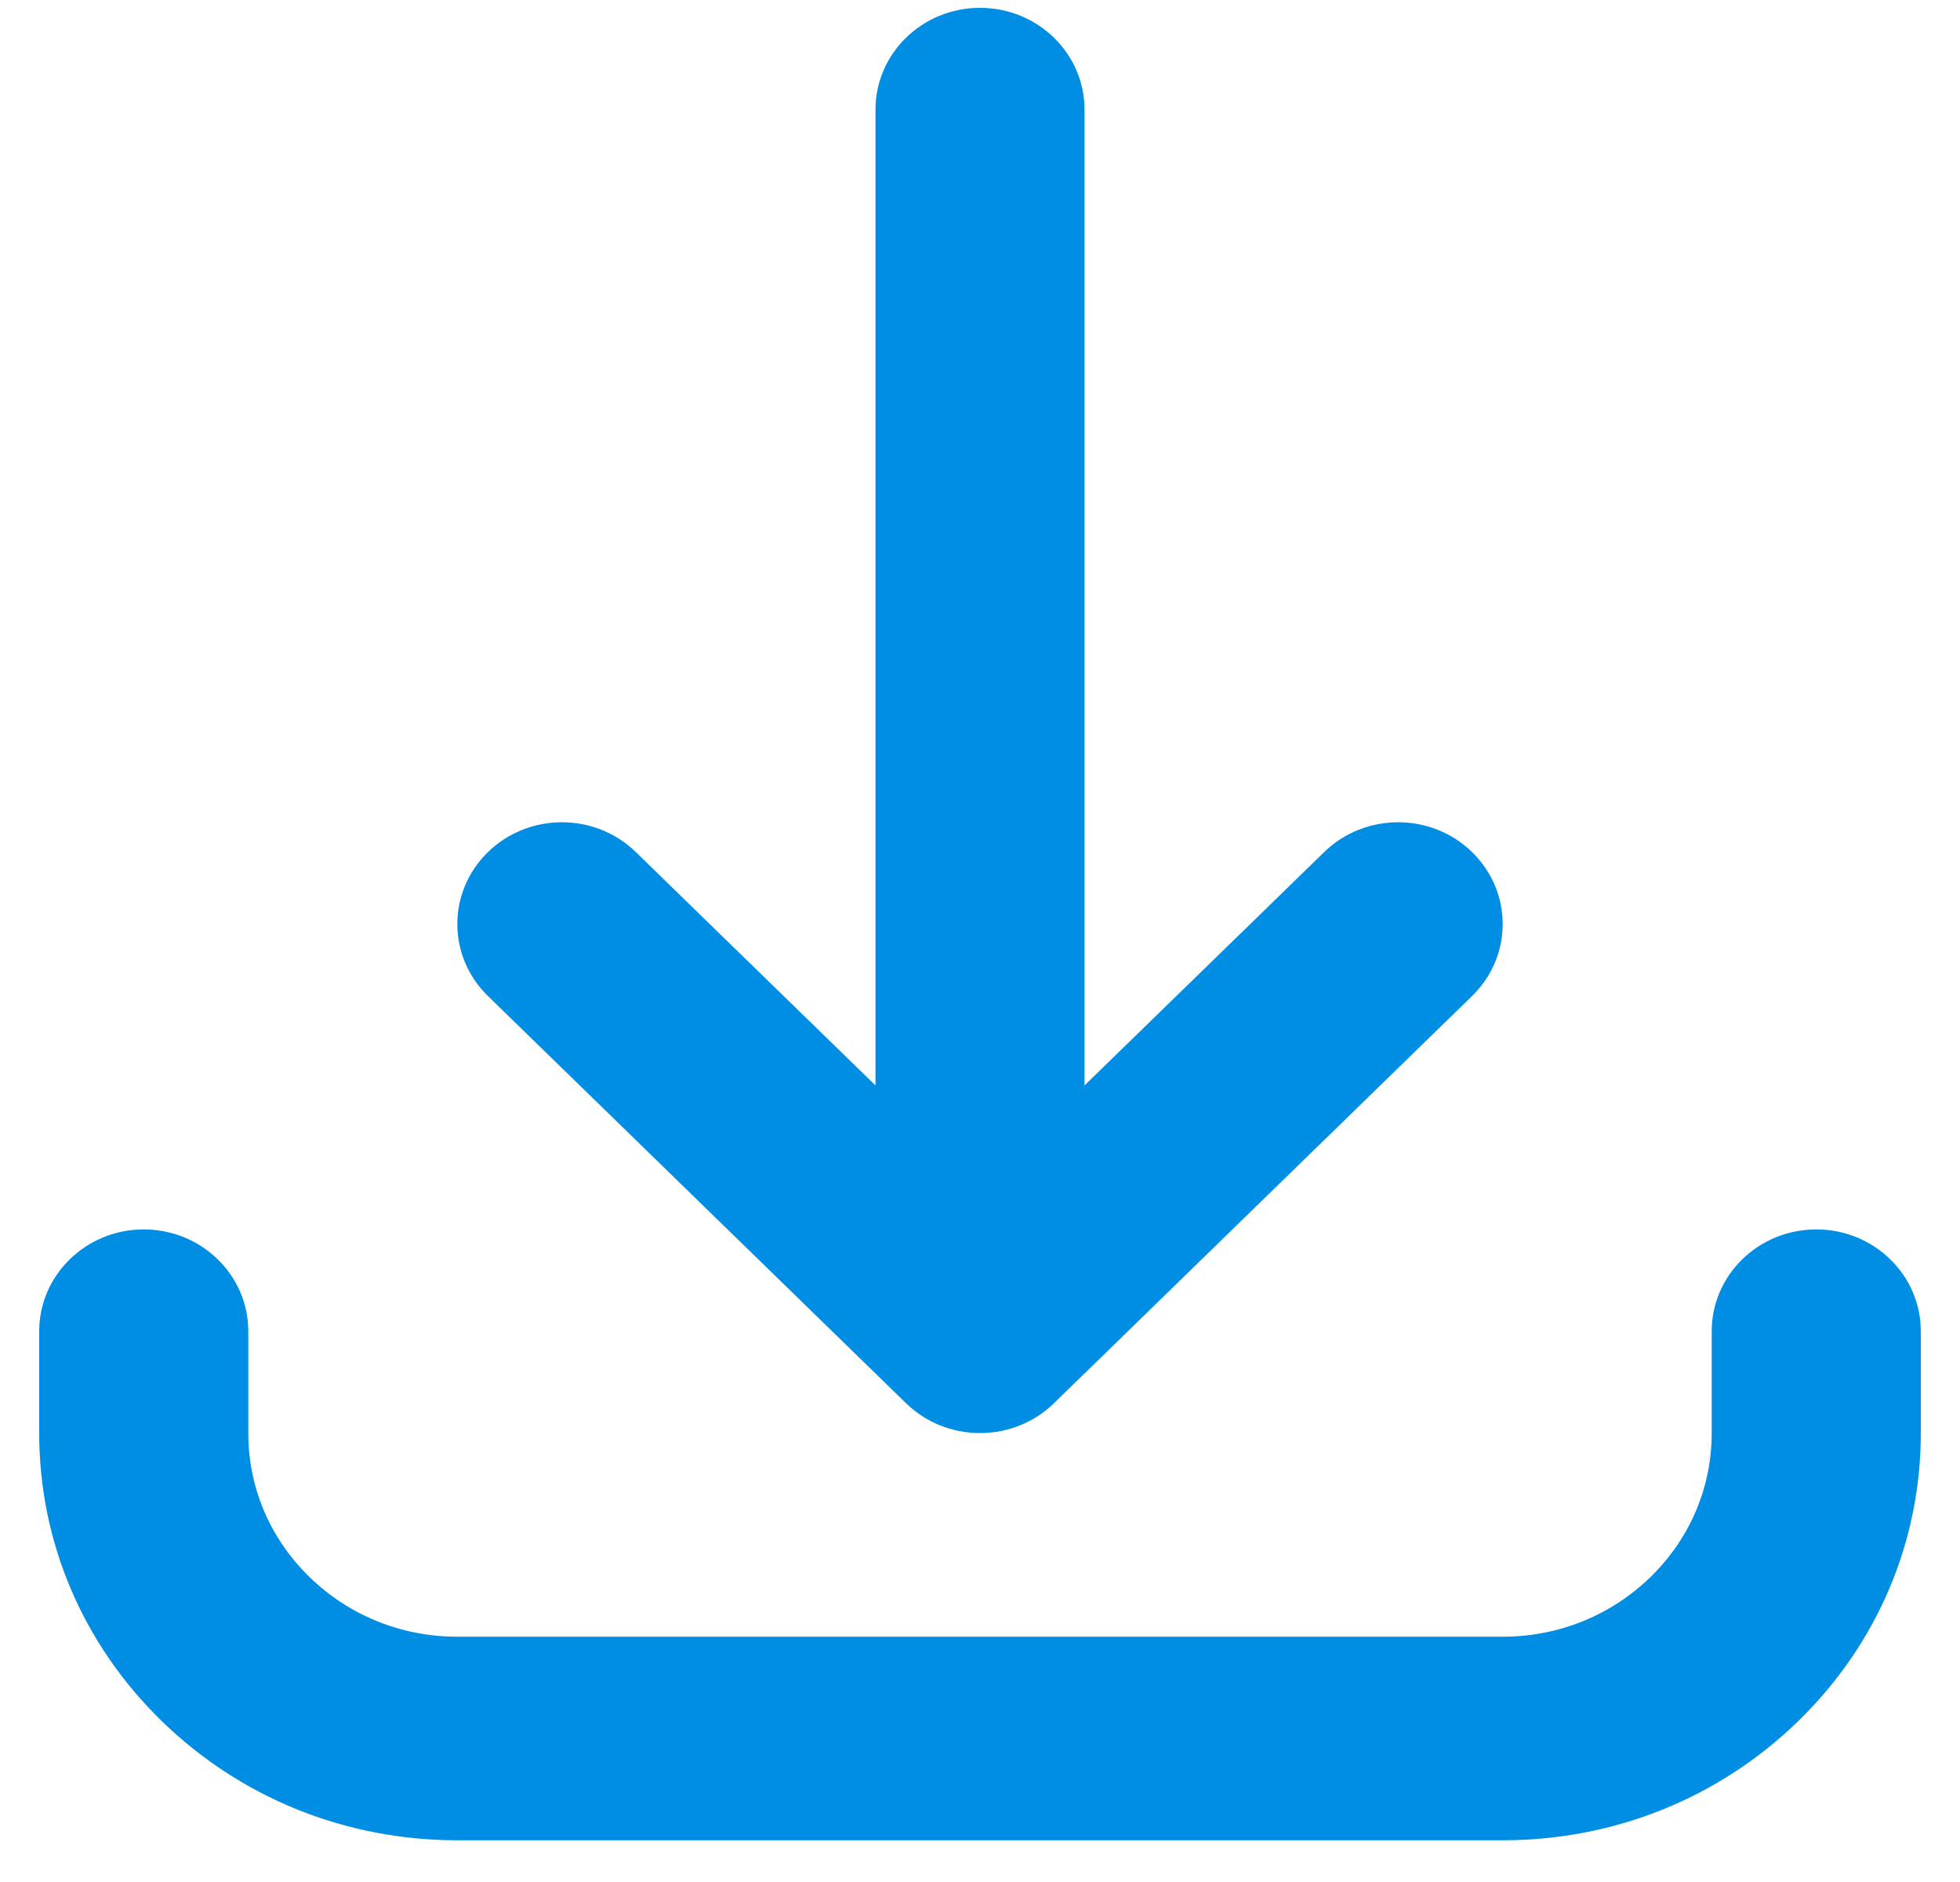 <svg width="25" height="24" viewBox="0 0 25 24" fill="none" xmlns="http://www.w3.org/2000/svg">
<g id="fi_7268609" clip-path="url(#clip0_32134_38493)">
<g id="Group">
<g id="Group_2">
<g id="Group_3">
<g id="Group_4">
<path id="Vector" d="M19.167 23.468H5.833C4.409 23.468 3.07 22.928 2.062 21.947C1.055 20.966 0.5 19.662 0.5 18.275V16.977C0.5 16.26 1.097 15.678 1.833 15.678C2.57 15.678 3.167 16.26 3.167 16.977V18.275C3.167 18.969 3.444 19.621 3.948 20.111C4.451 20.601 5.121 20.872 5.833 20.872H19.167C19.879 20.872 20.549 20.601 21.052 20.111C21.556 19.62 21.833 18.968 21.833 18.275V16.977C21.833 16.26 22.43 15.678 23.167 15.678C23.903 15.678 24.5 16.26 24.5 16.977V18.275C24.5 19.662 23.945 20.966 22.938 21.947C21.93 22.928 20.591 23.468 19.167 23.468ZM12.5 18.275C12.316 18.275 12.14 18.238 11.98 18.173C11.831 18.111 11.691 18.022 11.569 17.906C11.569 17.906 11.569 17.906 11.568 17.906C11.568 17.905 11.567 17.904 11.566 17.903C11.566 17.903 11.565 17.903 11.565 17.902C11.564 17.902 11.564 17.901 11.563 17.9C11.562 17.9 11.562 17.9 11.562 17.899C11.561 17.899 11.56 17.898 11.56 17.898C11.559 17.897 11.558 17.896 11.557 17.895L6.224 12.702C5.703 12.195 5.703 11.373 6.224 10.866C6.745 10.359 7.589 10.359 8.11 10.866L11.167 13.842V1.398C11.167 0.681 11.764 0.1 12.5 0.1C13.236 0.1 13.833 0.681 13.833 1.398V13.842L16.89 10.866C17.411 10.359 18.256 10.359 18.776 10.866C19.297 11.373 19.297 12.195 18.776 12.702L13.443 17.895C13.442 17.896 13.441 17.897 13.44 17.898C13.439 17.898 13.439 17.899 13.438 17.899C13.438 17.899 13.438 17.9 13.437 17.9C13.436 17.901 13.436 17.902 13.435 17.902C13.435 17.902 13.434 17.903 13.434 17.903C13.433 17.904 13.432 17.905 13.432 17.905C13.432 17.905 13.432 17.906 13.431 17.906C13.417 17.92 13.402 17.933 13.387 17.946C13.275 18.043 13.151 18.119 13.019 18.173C13.019 18.173 13.018 18.173 13.018 18.173C13.018 18.174 13.017 18.174 13.017 18.174C12.858 18.239 12.683 18.275 12.5 18.275Z" fill="#008DE4"/>
</g>
</g>
</g>
</g>
</g>
<defs>
<clipPath id="clip0_32134_38493">
<rect width="24" height="23.368" fill="white" transform="translate(0.5 0.1)"/>
</clipPath>
</defs>
</svg>
